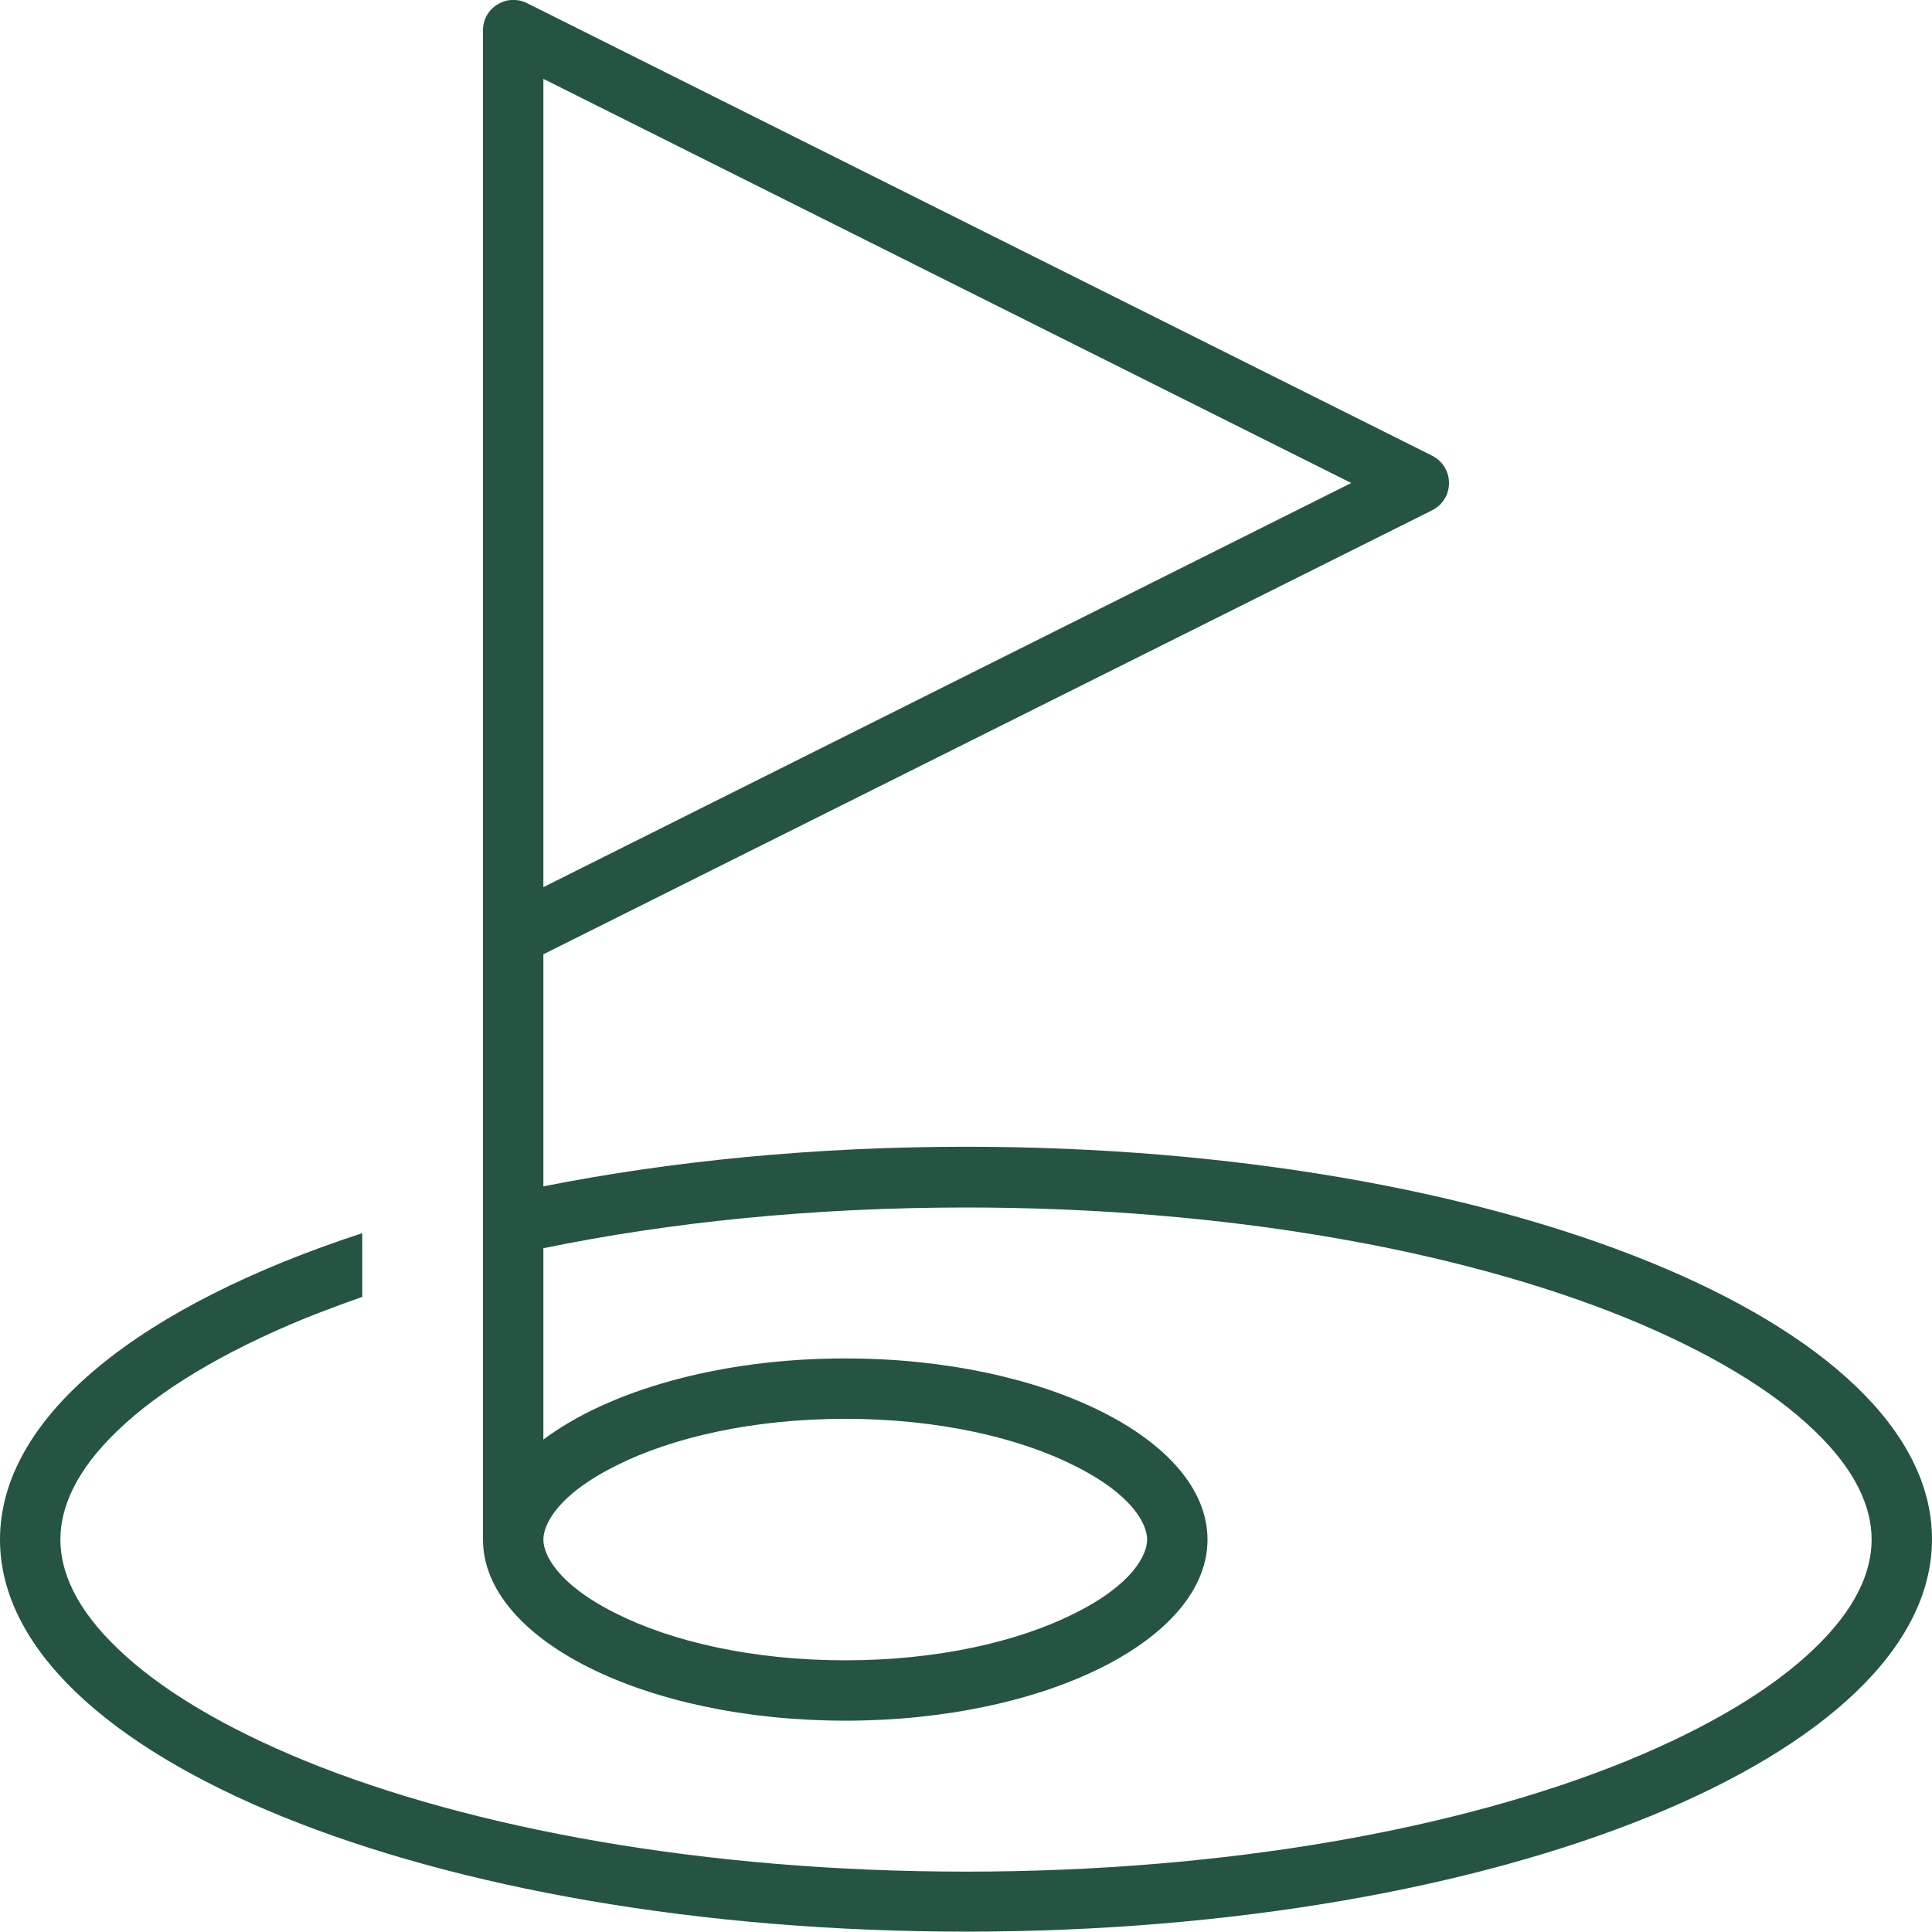 <svg width="84" height="84" viewBox="0 0 84 84" fill="none" xmlns="http://www.w3.org/2000/svg">
<g clip-path="url(#clip0_4024_11432)">
<path d="M21.623 0.197C22.017 -0.049 22.493 -0.066 22.903 0.131L62.278 19.819C62.721 20.048 63 20.491 63 21C63 21.509 62.721 21.952 62.278 22.181L23.625 41.491V51.581C29.17 50.482 35.405 49.859 42 49.859C65.198 49.859 84 57.504 84 66.921C84 76.338 65.198 83.984 42 83.984C18.802 83.984 0 76.355 0 66.938C0 61.556 6.152 56.749 15.75 53.616V56.388C14.897 56.684 14.077 56.995 13.289 57.307C9.68 58.784 6.923 60.457 5.119 62.196C3.314 63.919 2.625 65.527 2.625 66.938C2.625 68.348 3.314 69.956 5.119 71.679C6.923 73.418 9.68 75.091 13.289 76.568C20.508 79.505 30.647 81.375 42 81.375C53.353 81.375 63.492 79.505 70.711 76.568C74.32 75.091 77.077 73.418 78.881 71.679C80.686 69.956 81.375 68.348 81.375 66.938C81.375 65.527 80.686 63.919 78.881 62.196C77.077 60.457 74.32 58.784 70.711 57.307C63.492 54.37 53.353 52.5 42 52.5C35.339 52.5 29.105 53.14 23.625 54.272V62.59C26.447 60.473 31.27 59.062 36.75 59.062C45.445 59.062 52.5 62.59 52.5 66.938C52.5 71.285 45.445 74.812 36.75 74.812C28.055 74.812 21 71.285 21 66.938V54.862V52.156V40.688V1.312C21 0.853 21.23 0.443 21.623 0.197ZM23.625 66.938C23.625 67.577 24.216 68.873 26.791 70.153C29.203 71.367 32.714 72.188 36.75 72.188C40.786 72.188 44.297 71.367 46.709 70.153C49.284 68.873 49.875 67.577 49.875 66.938C49.875 66.298 49.284 65.002 46.709 63.722C44.297 62.508 40.786 61.688 36.75 61.688C32.714 61.688 29.203 62.508 26.791 63.722C24.216 65.002 23.625 66.298 23.625 66.938ZM23.625 38.571L58.751 21L23.625 3.429V38.571Z" fill="#255442"/>
</g>
<defs>
<clipPath id="clip0_4024_11432">
<rect width="84" height="84" fill="white"/>
</clipPath>
</defs>
</svg>
